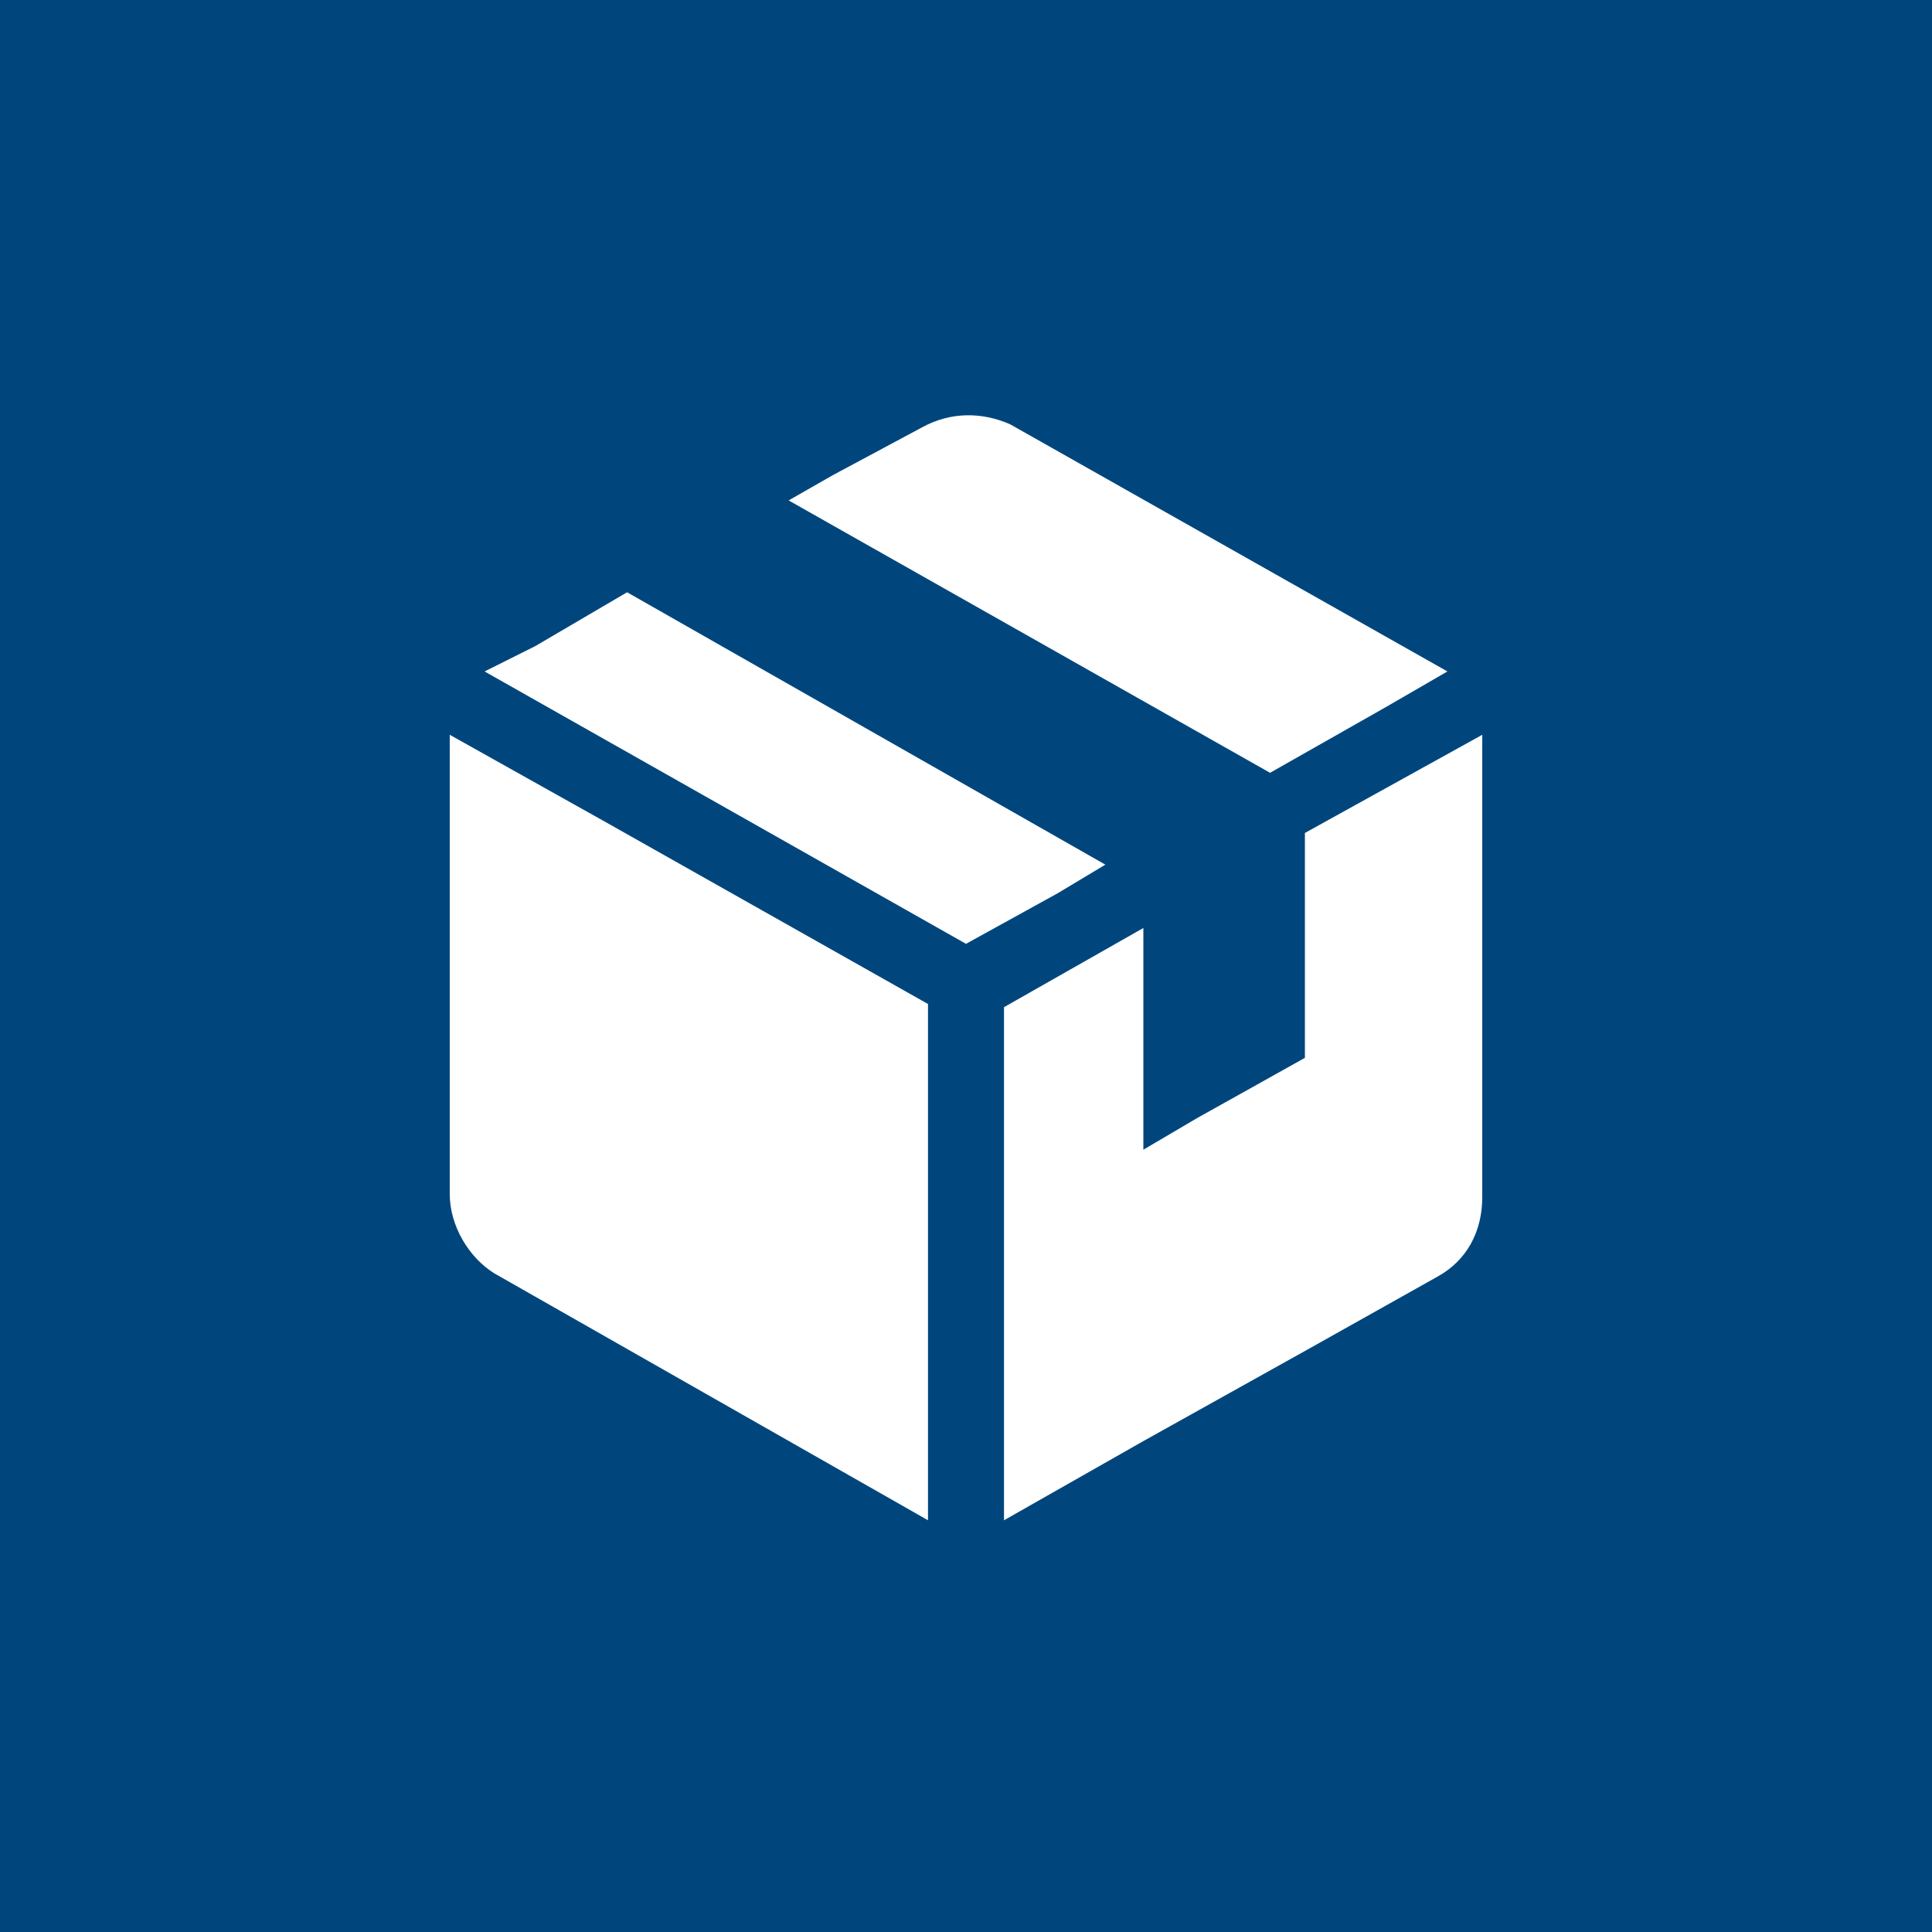 <?xml version="1.0" encoding="utf-8"?>
<!-- Generator: Adobe Illustrator 23.0.2, SVG Export Plug-In . SVG Version: 6.00 Build 0)  -->
<svg version="1.1" id="レイヤー_1" xmlns="http://www.w3.org/2000/svg" xmlns:xlink="http://www.w3.org/1999/xlink" x="0px"
	 y="0px" viewBox="0 0 61 61" style="enable-background:new 0 0 61 61;" xml:space="preserve">
<rect x="0" y="0" width="61" height="61" fill="#808080" stroke="none"/>
<style type="text/css">
	.st0{fill:#00467D;}
	.st1{fill:#FFFFFF;}
</style>
<rect x="-93.3" y="85.5" class="st0" width="61" height="61"/>
<g>
	<rect class="st0" width="61" height="61"/>
	<g>
		<path class="st1" d="M14.2,23.2L14.2,23.2L14.2,23.2l0,14.5c0,1,0.6,2,1.4,2.5l13.7,7.8V31.7L19.2,26L14.2,23.2z"/>
		<polygon class="st1" points="34.9,27.3 34.9,27.3 34.9,27.3 19.8,18.7 16.9,20.4 15.3,21.2 15.4,21.2 15.3,21.2 30.5,29.8 
			33.4,28.2 		"/>
		<path class="st1" d="M40.1,24.4l3.7-2.1l1.9-1.1l0,0l0,0l-13.8-7.8C31,13,30,13,29.1,13.5L26.3,15l-1.4,0.8l0,0l0,0L40.1,24.4z"/>
		<path class="st1" d="M46.8,23.2L46.8,23.2L46.8,23.2l-5.6,3.1v7.1l-3.4,1.9l-1.7,1v-4.7l0-2.3l0,0v0l-4.4,2.5v16.2l4.4-2.5
			l5.2-2.9l4.1-2.3c0.9-0.5,1.4-1.4,1.4-2.5V28L46.8,23.2z"/>
	</g>
</g>
<g>
	<path class="st1" d="M-46.1,102.5h-16.9c-0.6,0-1,0.4-1,1v15.7c0,0.6,0.4,1,1,1h16.9c0.6,0,1-0.4,1-1v-15.7
		C-45.1,103-45.6,102.5-46.1,102.5z"/>
	<path class="st1" d="M-72.4,122.8c-1.9,0-3.4,1.5-3.4,3.4c0,1.9,1.5,3.4,3.4,3.4c1.9,0,3.4-1.5,3.4-3.4
		C-69.1,124.3-70.6,122.8-72.4,122.8z M-72.4,127.7c-0.8,0-1.5-0.7-1.5-1.5c0-0.8,0.7-1.5,1.5-1.5c0.8,0,1.5,0.7,1.5,1.5
		C-70.9,127-71.6,127.7-72.4,127.7z"/>
	<path class="st1" d="M-52.6,122.8c-1.9,0-3.4,1.5-3.4,3.4c0,1.9,1.5,3.4,3.4,3.4c1.9,0,3.4-1.5,3.4-3.4
		C-49.2,124.3-50.7,122.8-52.6,122.8z M-52.6,127.7c-0.8,0-1.5-0.7-1.5-1.5c0-0.8,0.7-1.5,1.5-1.5c0.8,0,1.5,0.7,1.5,1.5
		C-51.1,127-51.8,127.7-52.6,127.7z"/>
	<path class="st1" d="M-66.7,107.2h-7.6c-0.2,0-0.5,0.1-0.6,0.3l-5.4,6.5c-0.1,0.1-0.2,0.3-0.2,0.5v5.7v3c0,0.5,0.4,0.8,0.8,0.8h2.5
		c0.8-1.8,2.6-3,4.7-3c2.1,0,3.9,1.3,4.7,3h1.9v-16C-65.8,107.6-66.2,107.2-66.7,107.2z M-77.4,114.7c0-0.2,0.1-0.4,0.2-0.5l3.5-4.3
		c0.2-0.2,0.4-0.3,0.7-0.3h3.4c0.5,0,0.9,0.4,0.9,0.9v4.8c0,0.5-0.4,0.9-0.9,0.9h-6.8c-0.5,0-0.9-0.4-0.9-0.9V114.7z"/>
	<path class="st1" d="M-63.7,121.7c-0.3,0-0.5,0.2-0.5,0.5v1.4c0,0.3,0.2,0.5,0.5,0.5h6.4c0.4-1,1.2-1.8,2.1-2.3H-63.7z"/>
	<path class="st1" d="M-45.7,121.7H-50c0.9,0.5,1.7,1.4,2.1,2.3h2.3c0.3,0,0.5-0.2,0.5-0.5v-1.4C-45.2,122-45.4,121.7-45.7,121.7z"
		/>
</g>
</svg>
